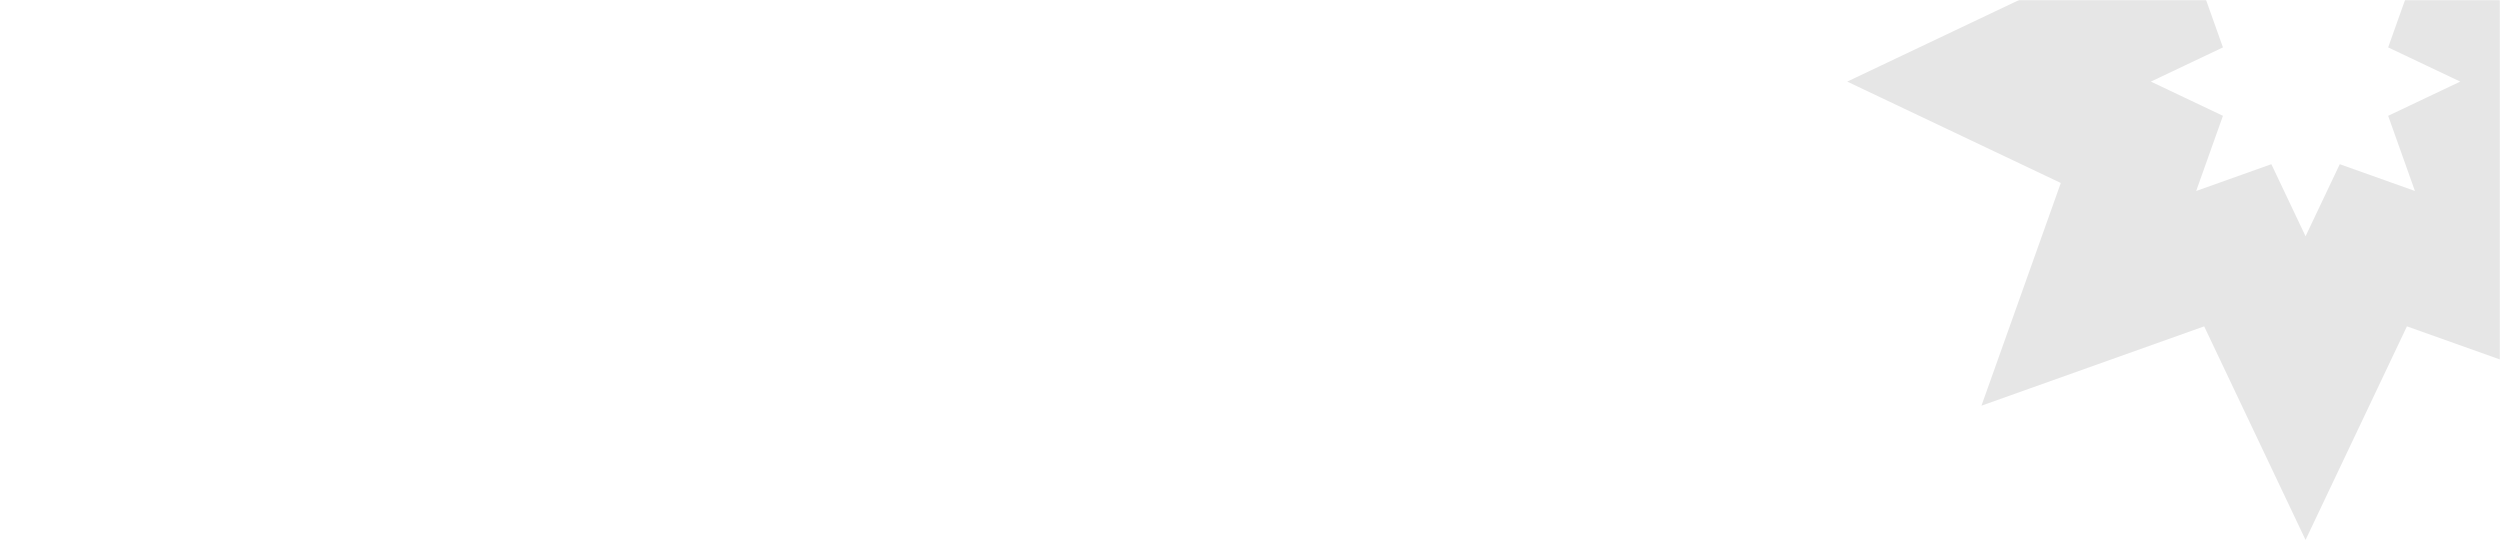 <?xml version="1.0" encoding="UTF-8"?> <svg xmlns="http://www.w3.org/2000/svg" width="1440" height="315" viewBox="0 0 1440 315" fill="none"><mask id="mask0_361_343" style="mask-type:alpha" maskUnits="userSpaceOnUse" x="0" y="0" width="1440" height="315"><path d="M1440 315L0 315L2.75382e-05 -0L1440 0L1440 315Z" fill="url(#paint0_radial_361_343)"></path></mask><g mask="url(#mask0_361_343)"><path d="M1328 -129.548L1352.52 -77.896L1367.05 -47.277L1398.98 -58.651L1452.84 -77.838L1433.65 -23.979L1422.28 7.949L1452.9 22.483L1504.55 47L1452.9 71.517L1422.28 86.051L1433.65 117.979L1452.84 171.838L1398.98 152.651L1367.05 141.277L1352.52 171.896L1328 223.548L1303.48 171.896L1288.95 141.277L1257.02 152.651L1203.16 171.838L1222.35 117.979L1233.72 86.051L1203.1 71.517L1151.45 47L1203.1 22.483L1233.72 7.949L1222.35 -23.979L1203.16 -77.838L1257.02 -58.651L1288.95 -47.277L1303.48 -77.896L1328 -129.548Z" stroke="black" stroke-opacity="0.1" stroke-width="75"></path></g><defs><radialGradient id="paint0_radial_361_343" cx="0" cy="0" r="1" gradientUnits="userSpaceOnUse" gradientTransform="translate(1401.5 301.275) rotate(-165.935) scale(1239.67 1414.51)"><stop stop-color="#002241"></stop><stop offset="0.582" stop-color="#162F55"></stop></radialGradient></defs></svg> 